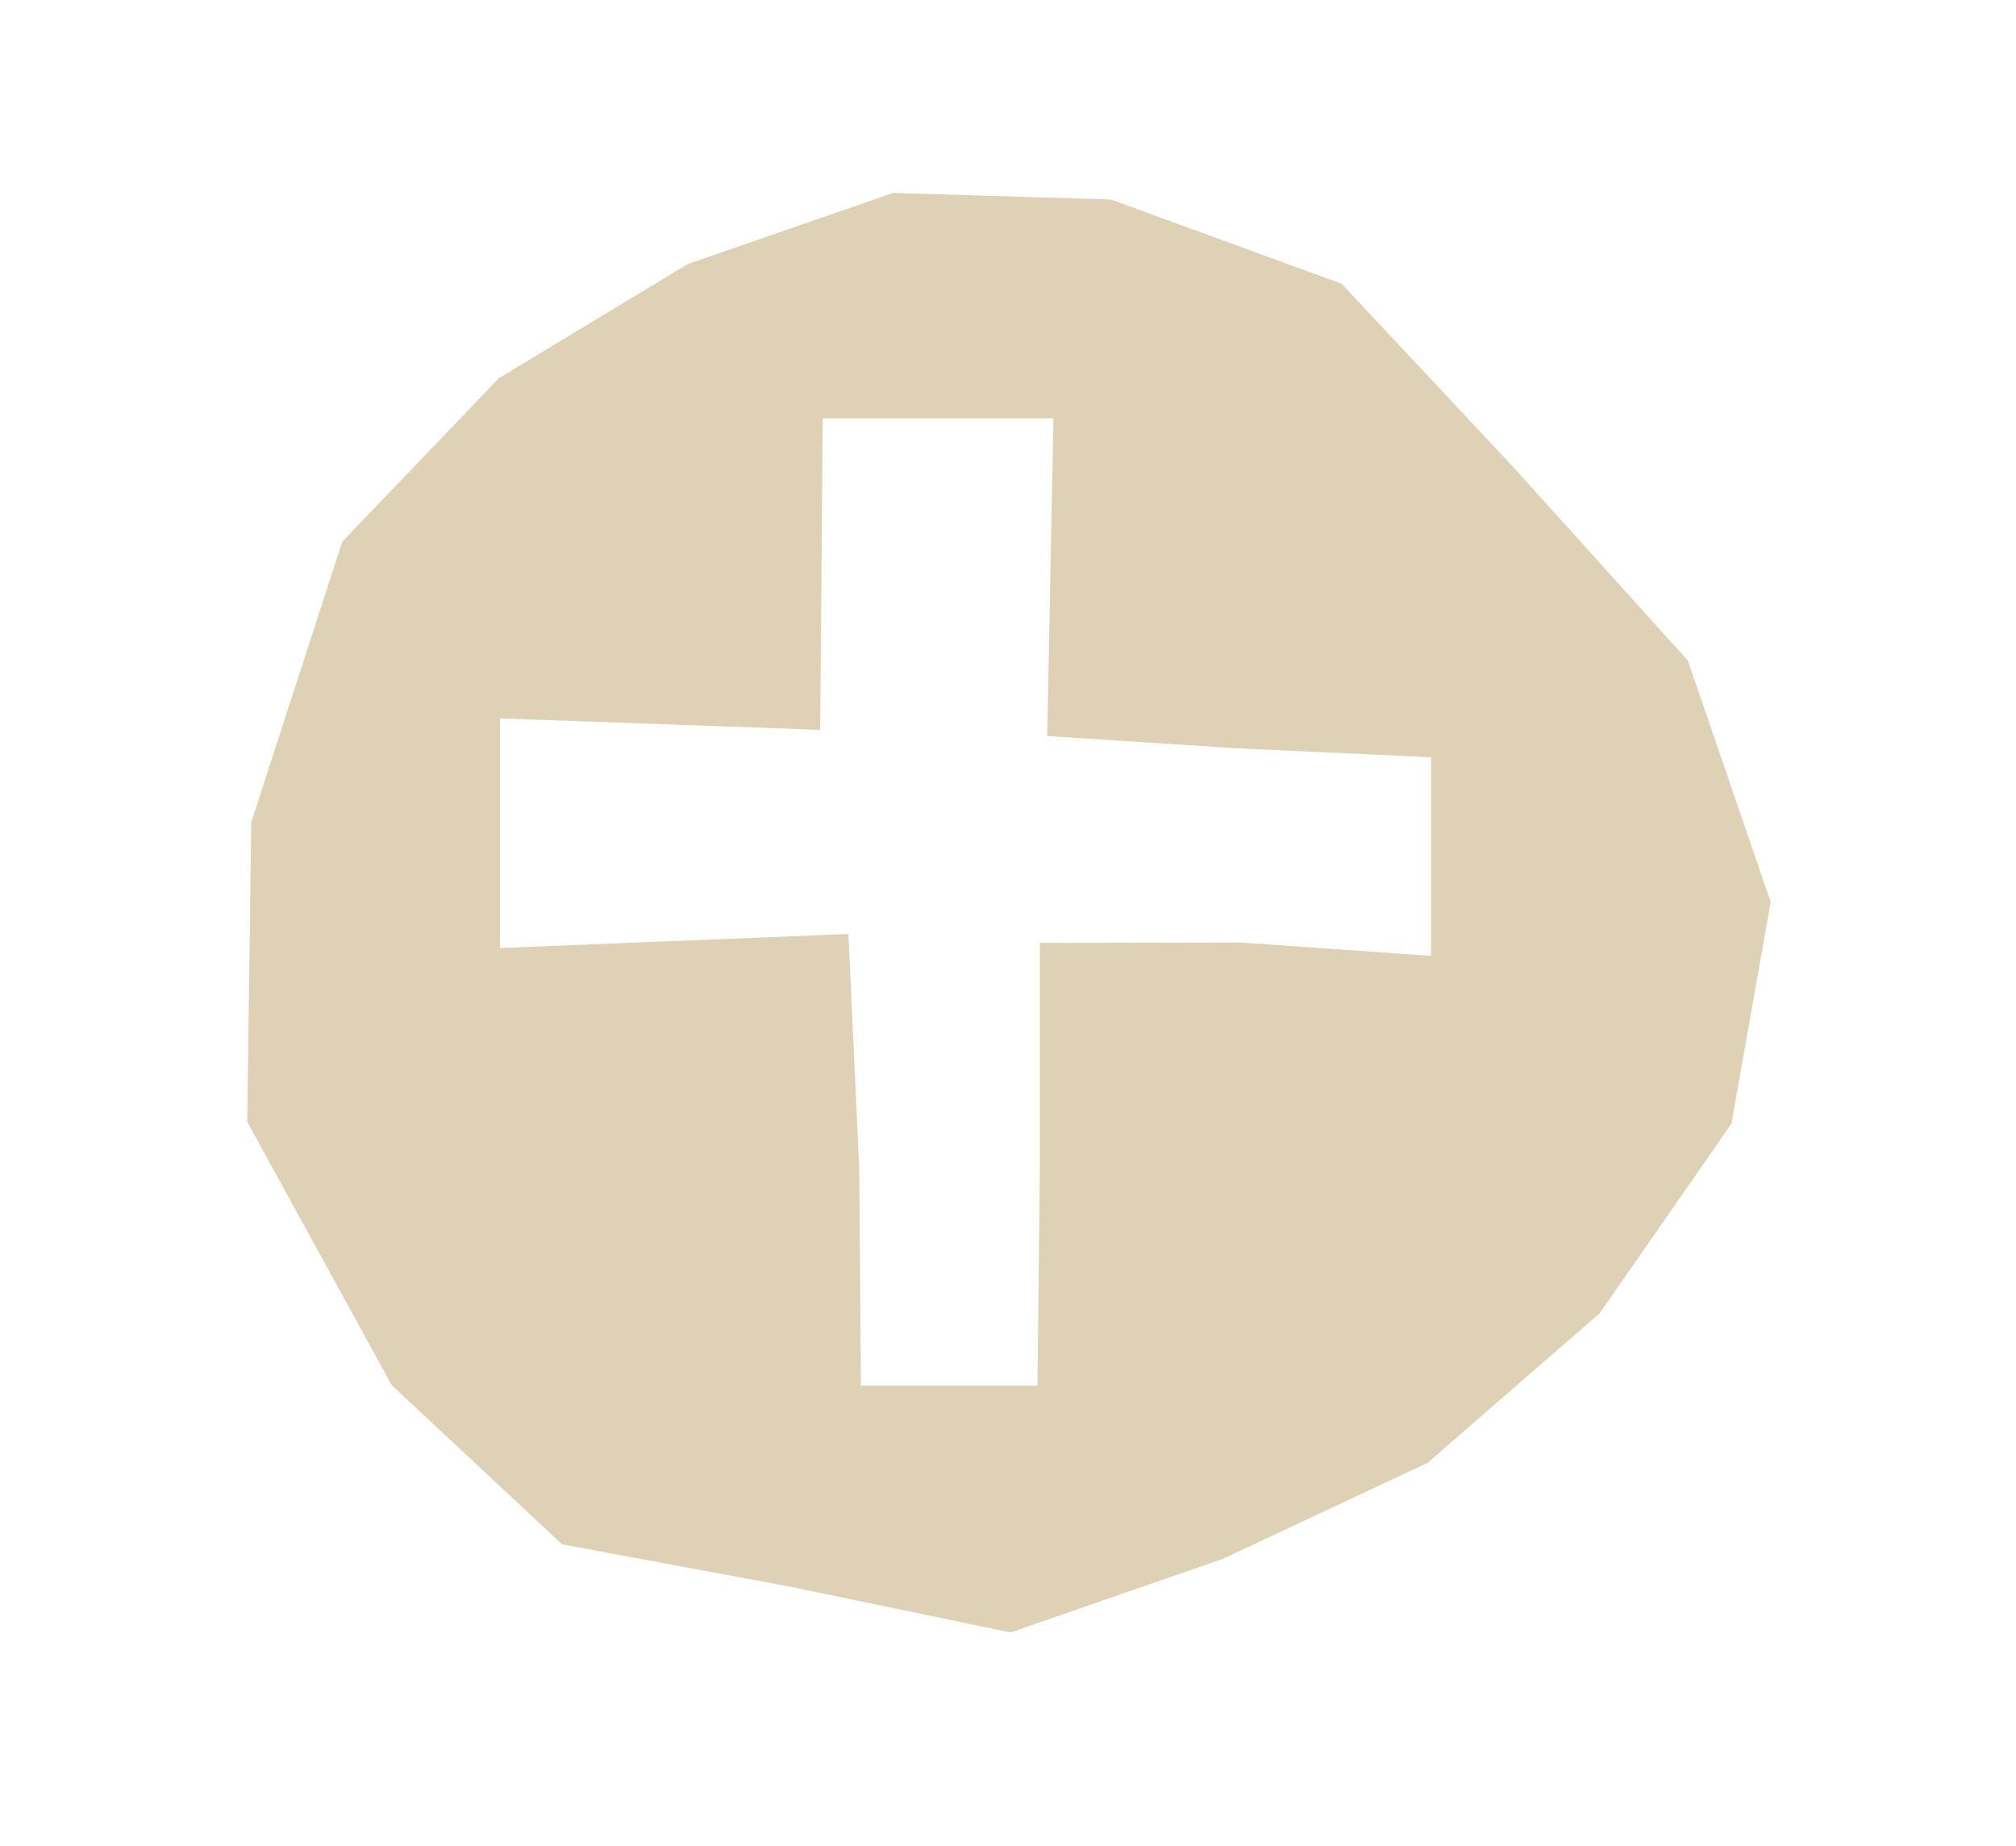 <?xml version="1.0" encoding="UTF-8"?>
<svg id="Layer_1" data-name="Layer 1" xmlns="http://www.w3.org/2000/svg" viewBox="0 0 95 87">
  <defs>
    <style>
      .cls-1 {
        fill: #ded1b5;
        stroke-width: 0px;
      }
    </style>
  </defs>
  <path class="cls-1" d="M79.54,31.13l-8.3-9.2-8.02-8.56-10.87-3.97-10.26-.31-9.68,3.35-8.9,5.38-7.38,7.7-4.29,13.22-.19,14.12,6.81,12.41,8.03,7.5,10.73,1.99,10.4,2.16,10.01-3.47,9.64-4.52,8.11-7.05,6.21-8.93,1.85-10.45-3.9-11.37ZM67.44,45.04l-9-.63-9.44.02v10.63l-.11,10.23h-8.32l-.08-10.22-.51-11.06-16.42.66v-10.82l15.09.54.12-14.68h10.87l-.29,14.97,8.94.58,9.15.42v9.36Z"/>
</svg>